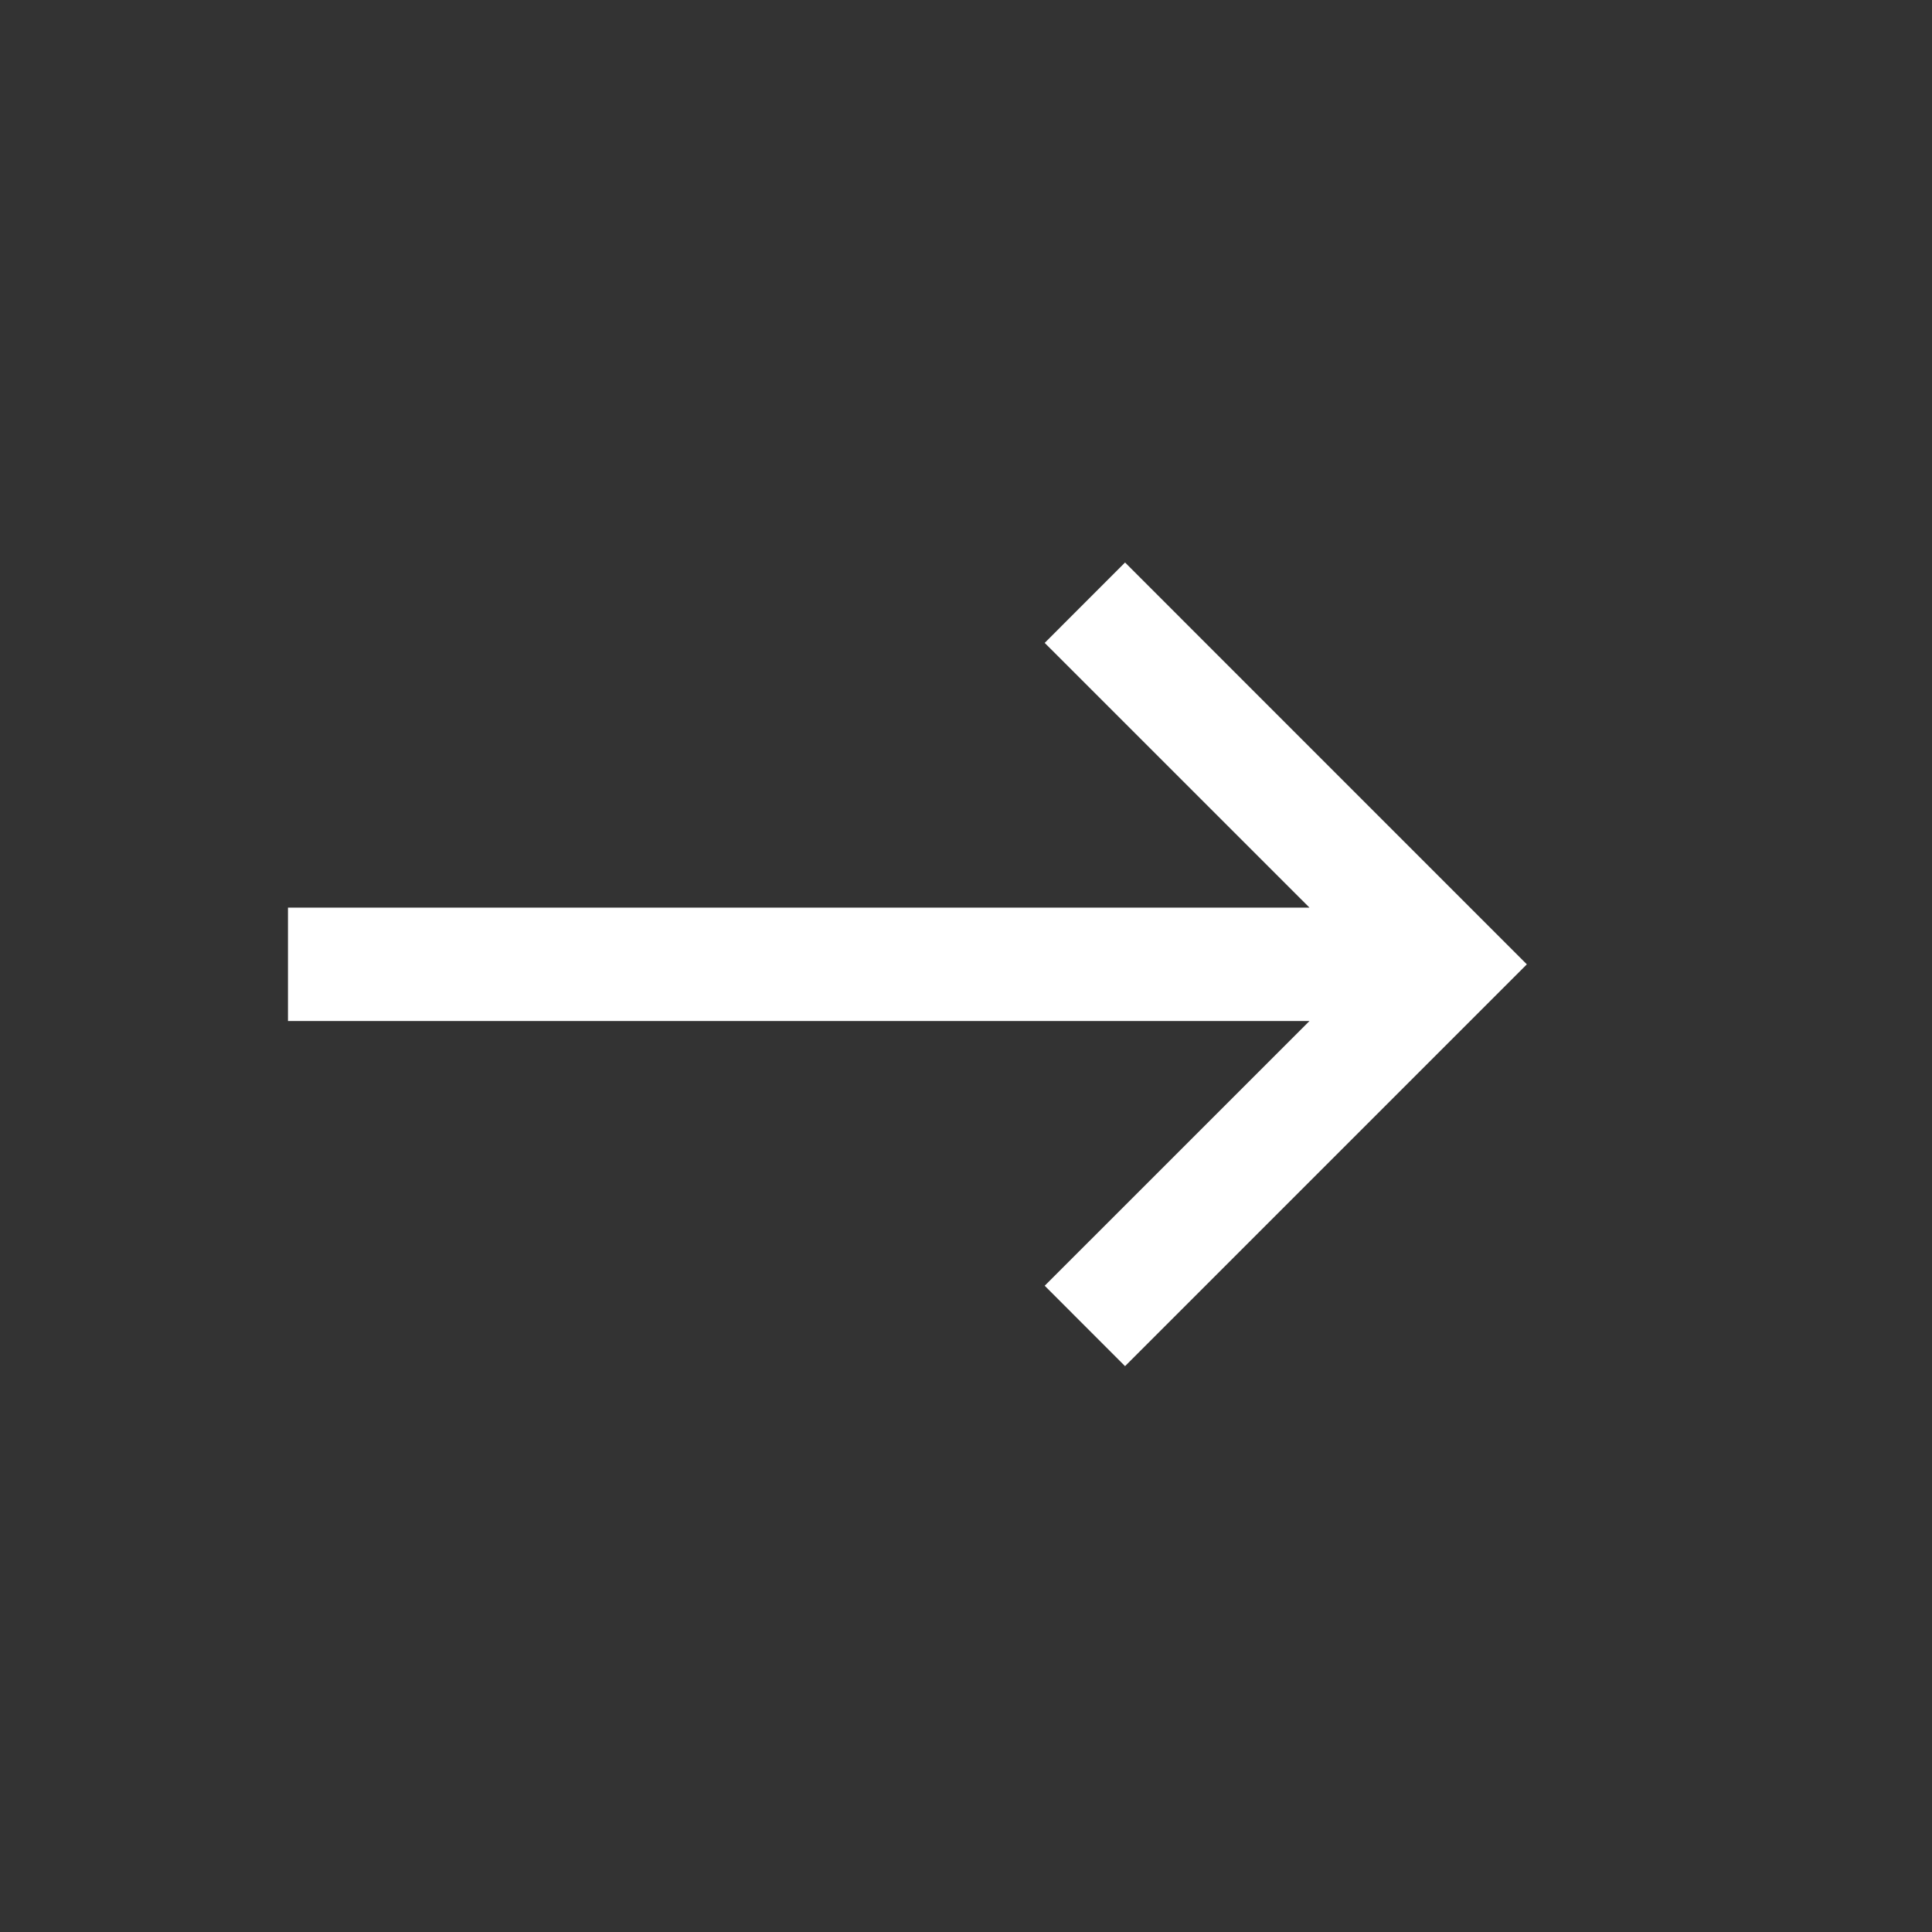 <svg width="34" height="34" viewBox="0 0 34 34" fill="none" xmlns="http://www.w3.org/2000/svg">
<rect x="0" y="0" width="34" height="34" fill="#333333" stroke="none"/>
<g clip-path="url(#clip0_2112_2718)">
<path d="M5.068 15.973H23.045L18.385 11.314L19.799 9.899L26.87 16.971L19.799 24.042L18.385 22.627L23.045 17.968L5.068 17.968L5.068 15.973Z" fill="#ffffff"/>
</g>
<defs>
<clipPath id="clip0_2112_2718">
<rect width="24" height="24" fill="white" transform="translate(16.971) rotate(45)"/>
</clipPath>
</defs>
</svg>
